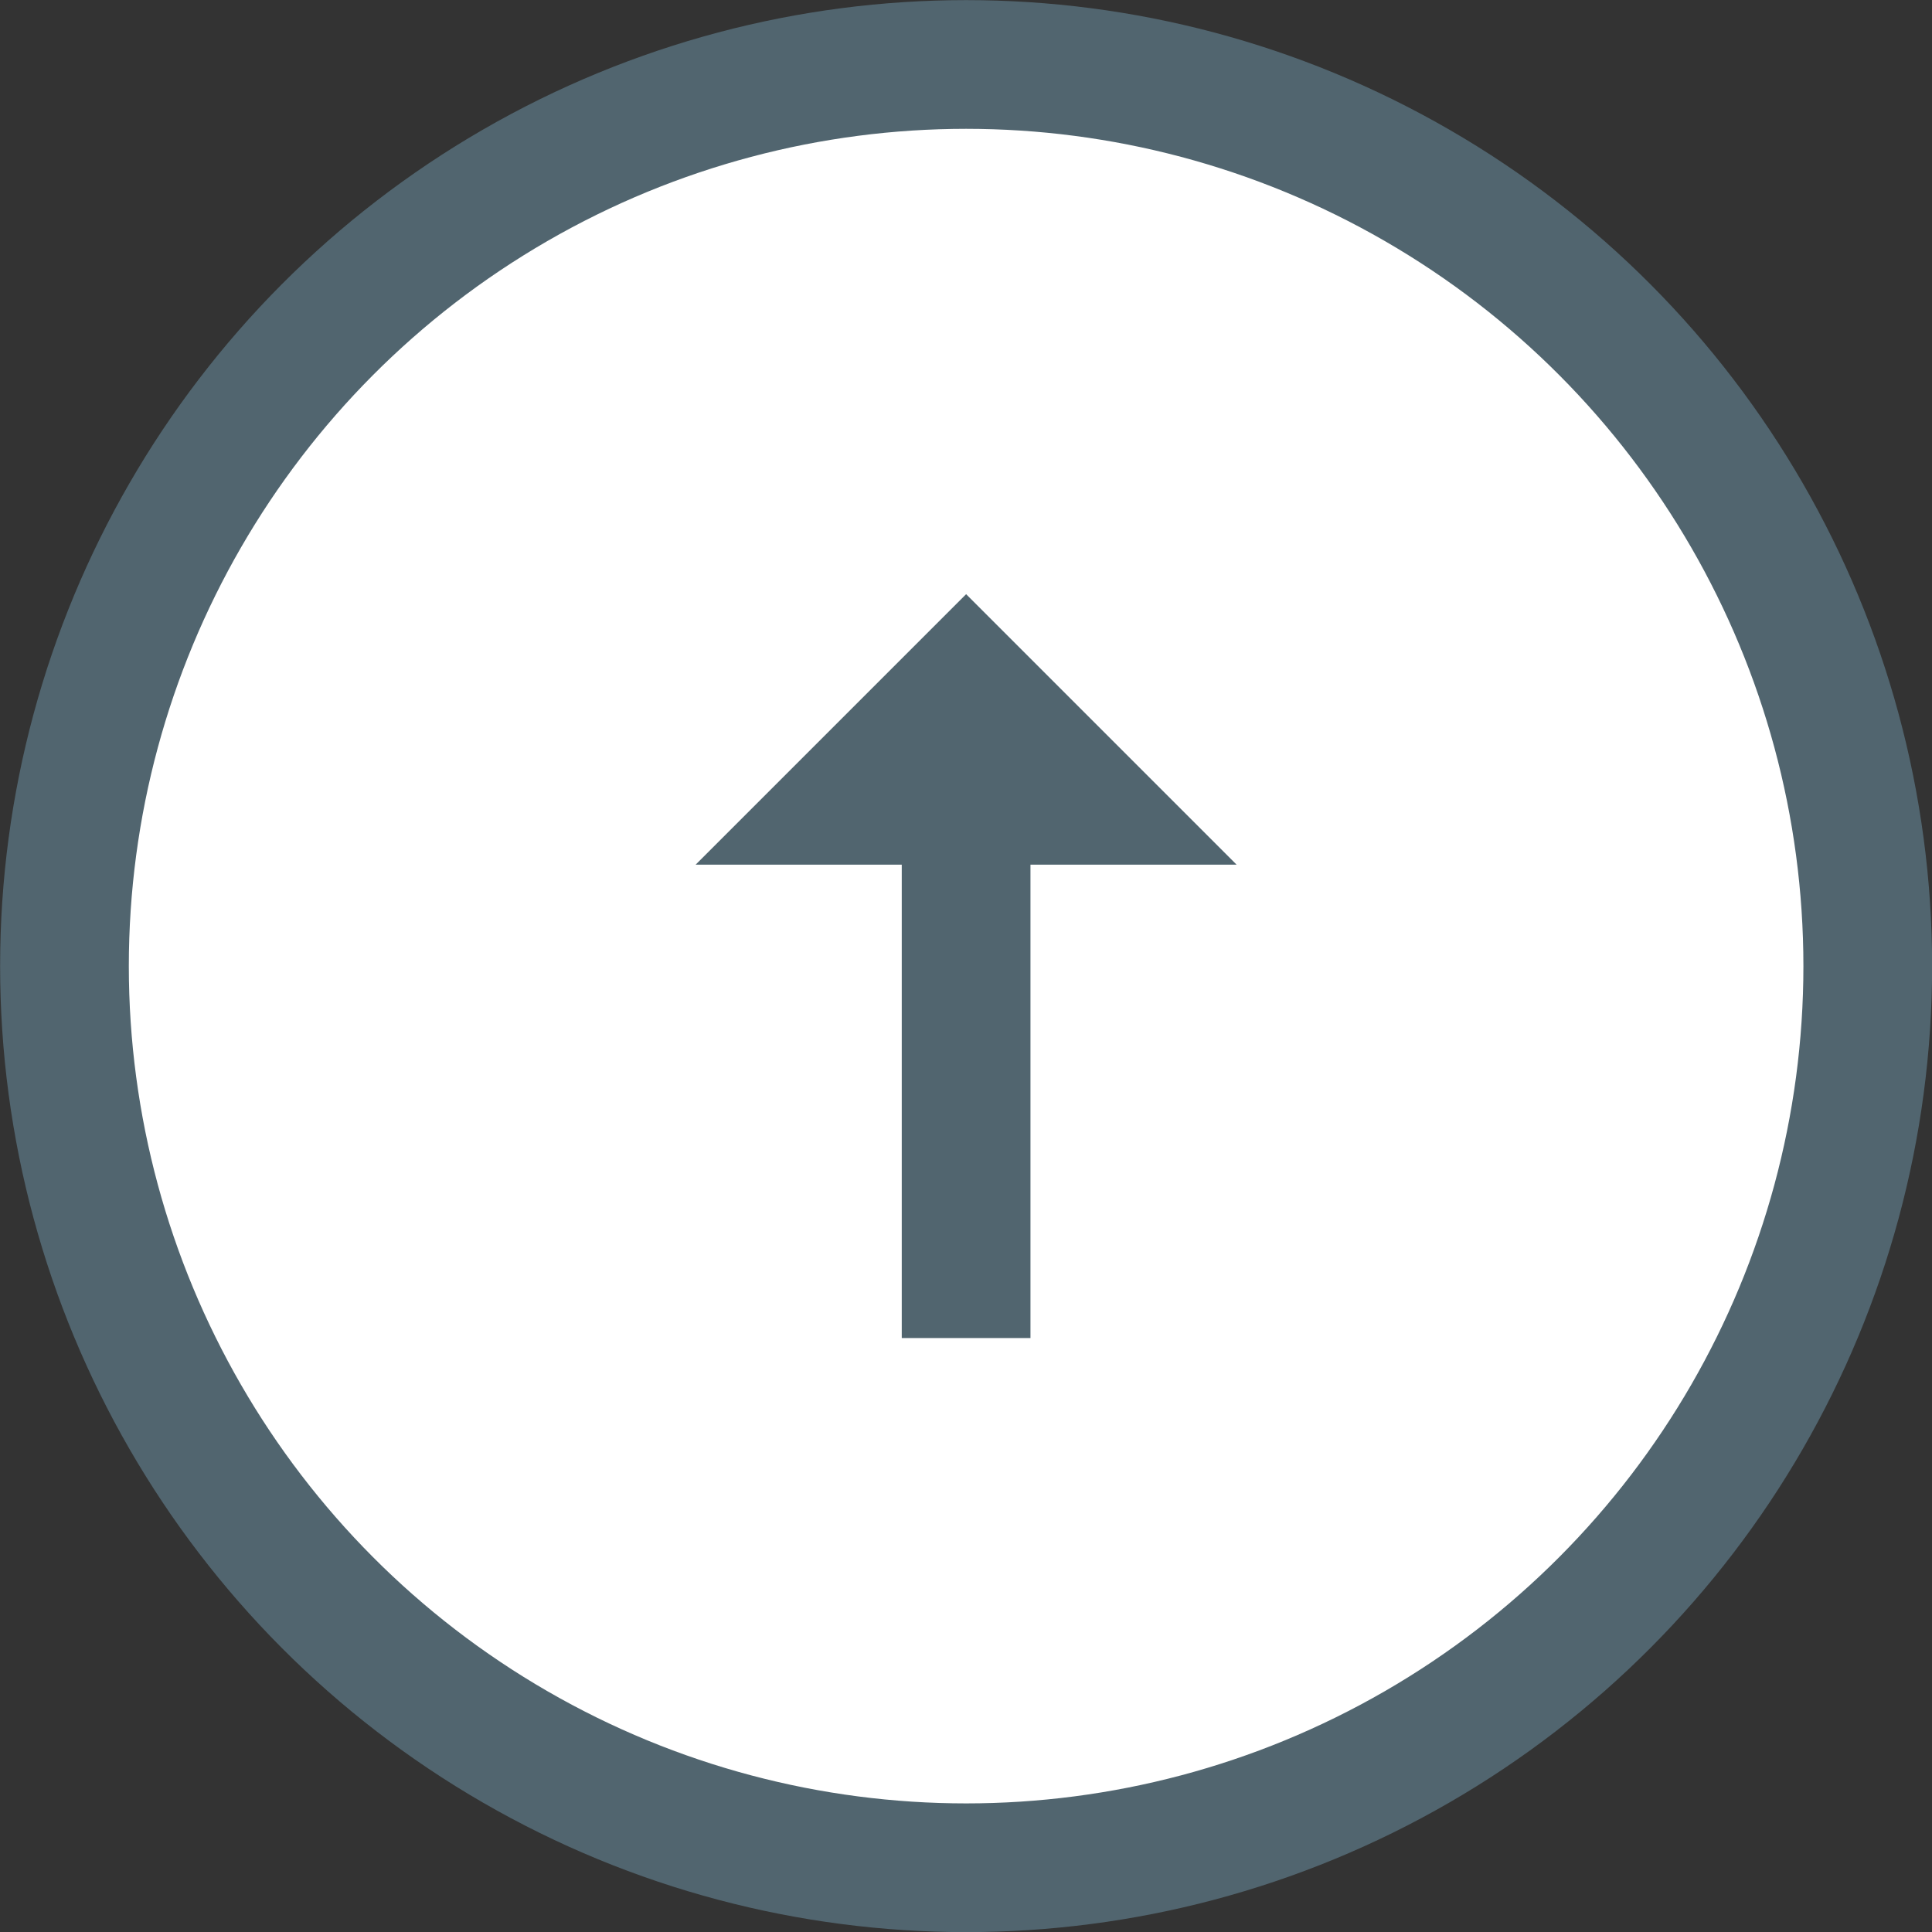 <?xml version="1.0" encoding="UTF-8"?>
<svg id="_レイヤー_2" data-name="レイヤー_2" xmlns="http://www.w3.org/2000/svg" viewBox="0 0 85.71 85.71">
  <rect x="0" y="0" width="85.71" height="85.71" fill="#333333" stroke="none"/>
  <defs>
    <style>
      .cls-1 {
        fill: #51656f;
      }

      .cls-2 {
        fill: #fff;
        stroke: #51656f;
        stroke-miterlimit: 10;
        stroke-width: 5.71px;
      }
    </style>
  </defs>
  <g id="_レイヤー_4" data-name="レイヤー_4">
    <g>
      <circle class="cls-2" cx="42.86" cy="42.86" r="40"/>
      <g>
        <line class="cls-2" x1="42.86" y1="59.36" x2="42.86" y2="29.36"/>
        <polygon class="cls-1" points="30.86 38.36 42.86 26.36 54.86 38.36 30.86 38.36"/>
      </g>
    </g>
  </g>
</svg>